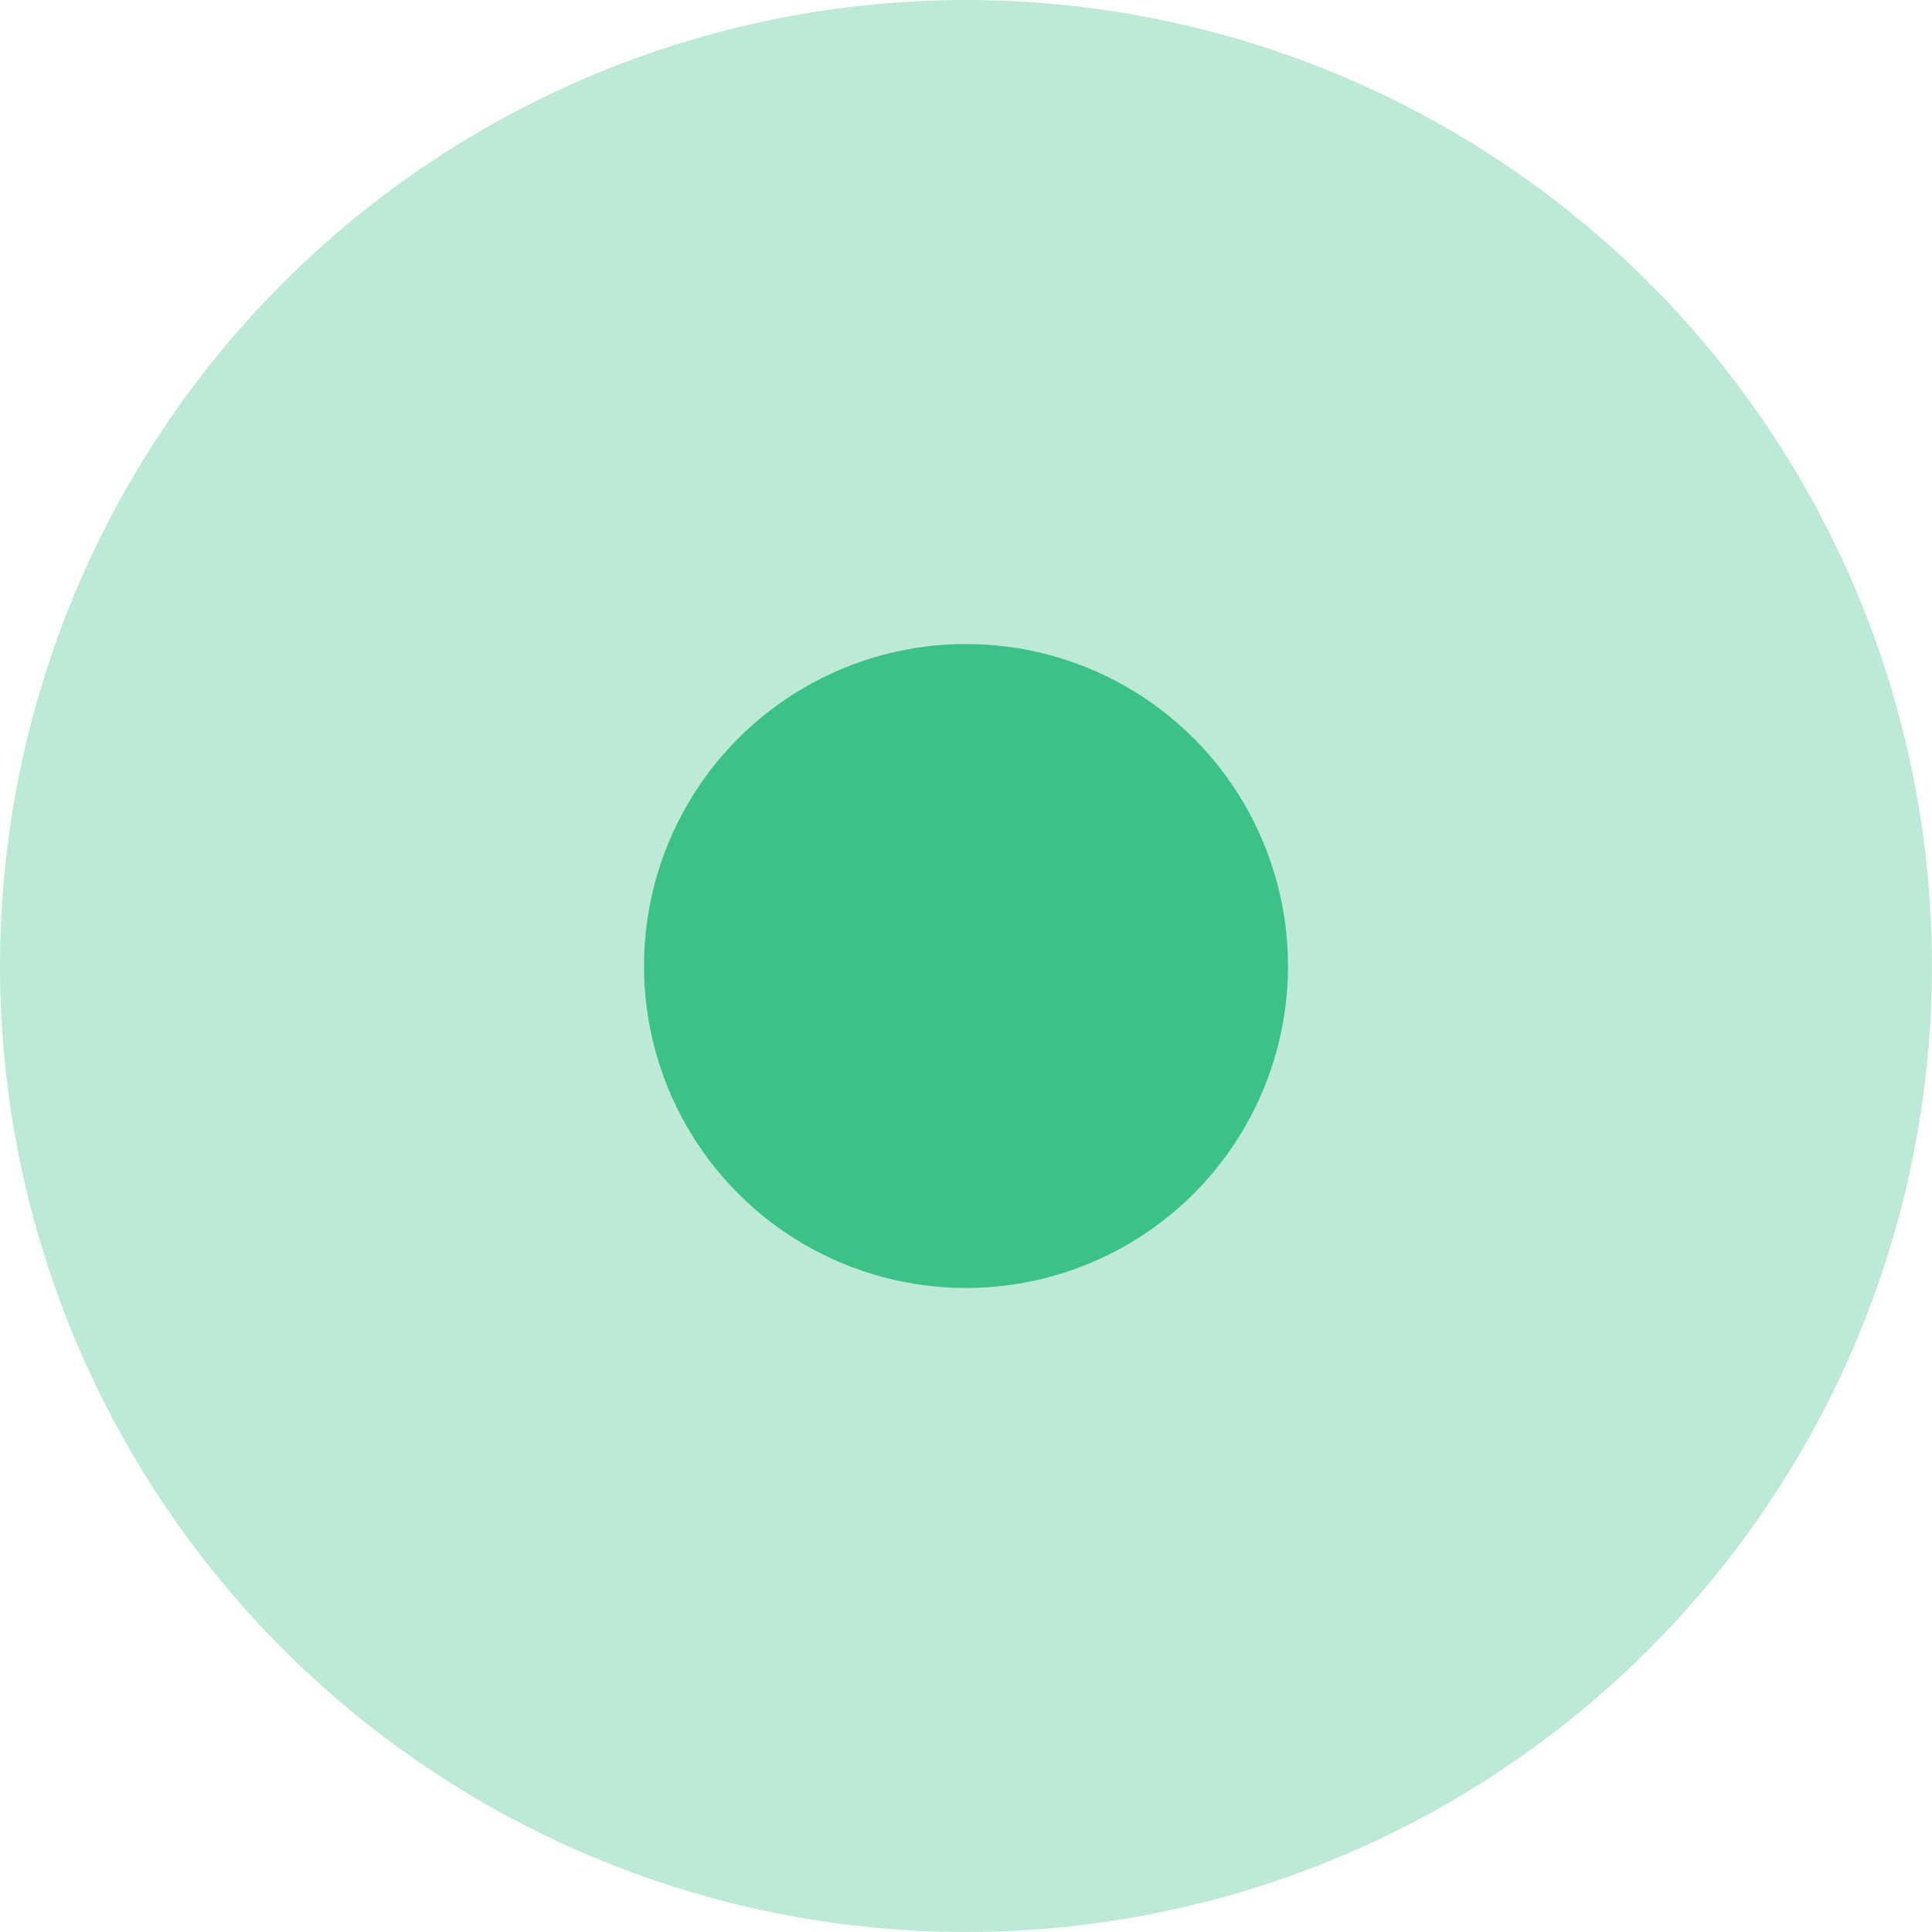 <svg xmlns="http://www.w3.org/2000/svg" width="24" height="24" viewBox="0 0 24 24">
  <g id="Groupe_148" data-name="Groupe 148" transform="translate(-330 -1998)">
    <circle id="Ellipse_8" data-name="Ellipse 8" cx="12" cy="12" r="12" transform="translate(330 1998)" fill="#3cc187" opacity="0.339"/>
    <circle id="Ellipse_7" data-name="Ellipse 7" cx="4" cy="4" r="4" transform="translate(338 2006)" fill="#3cc187"/>
  </g>
</svg>
